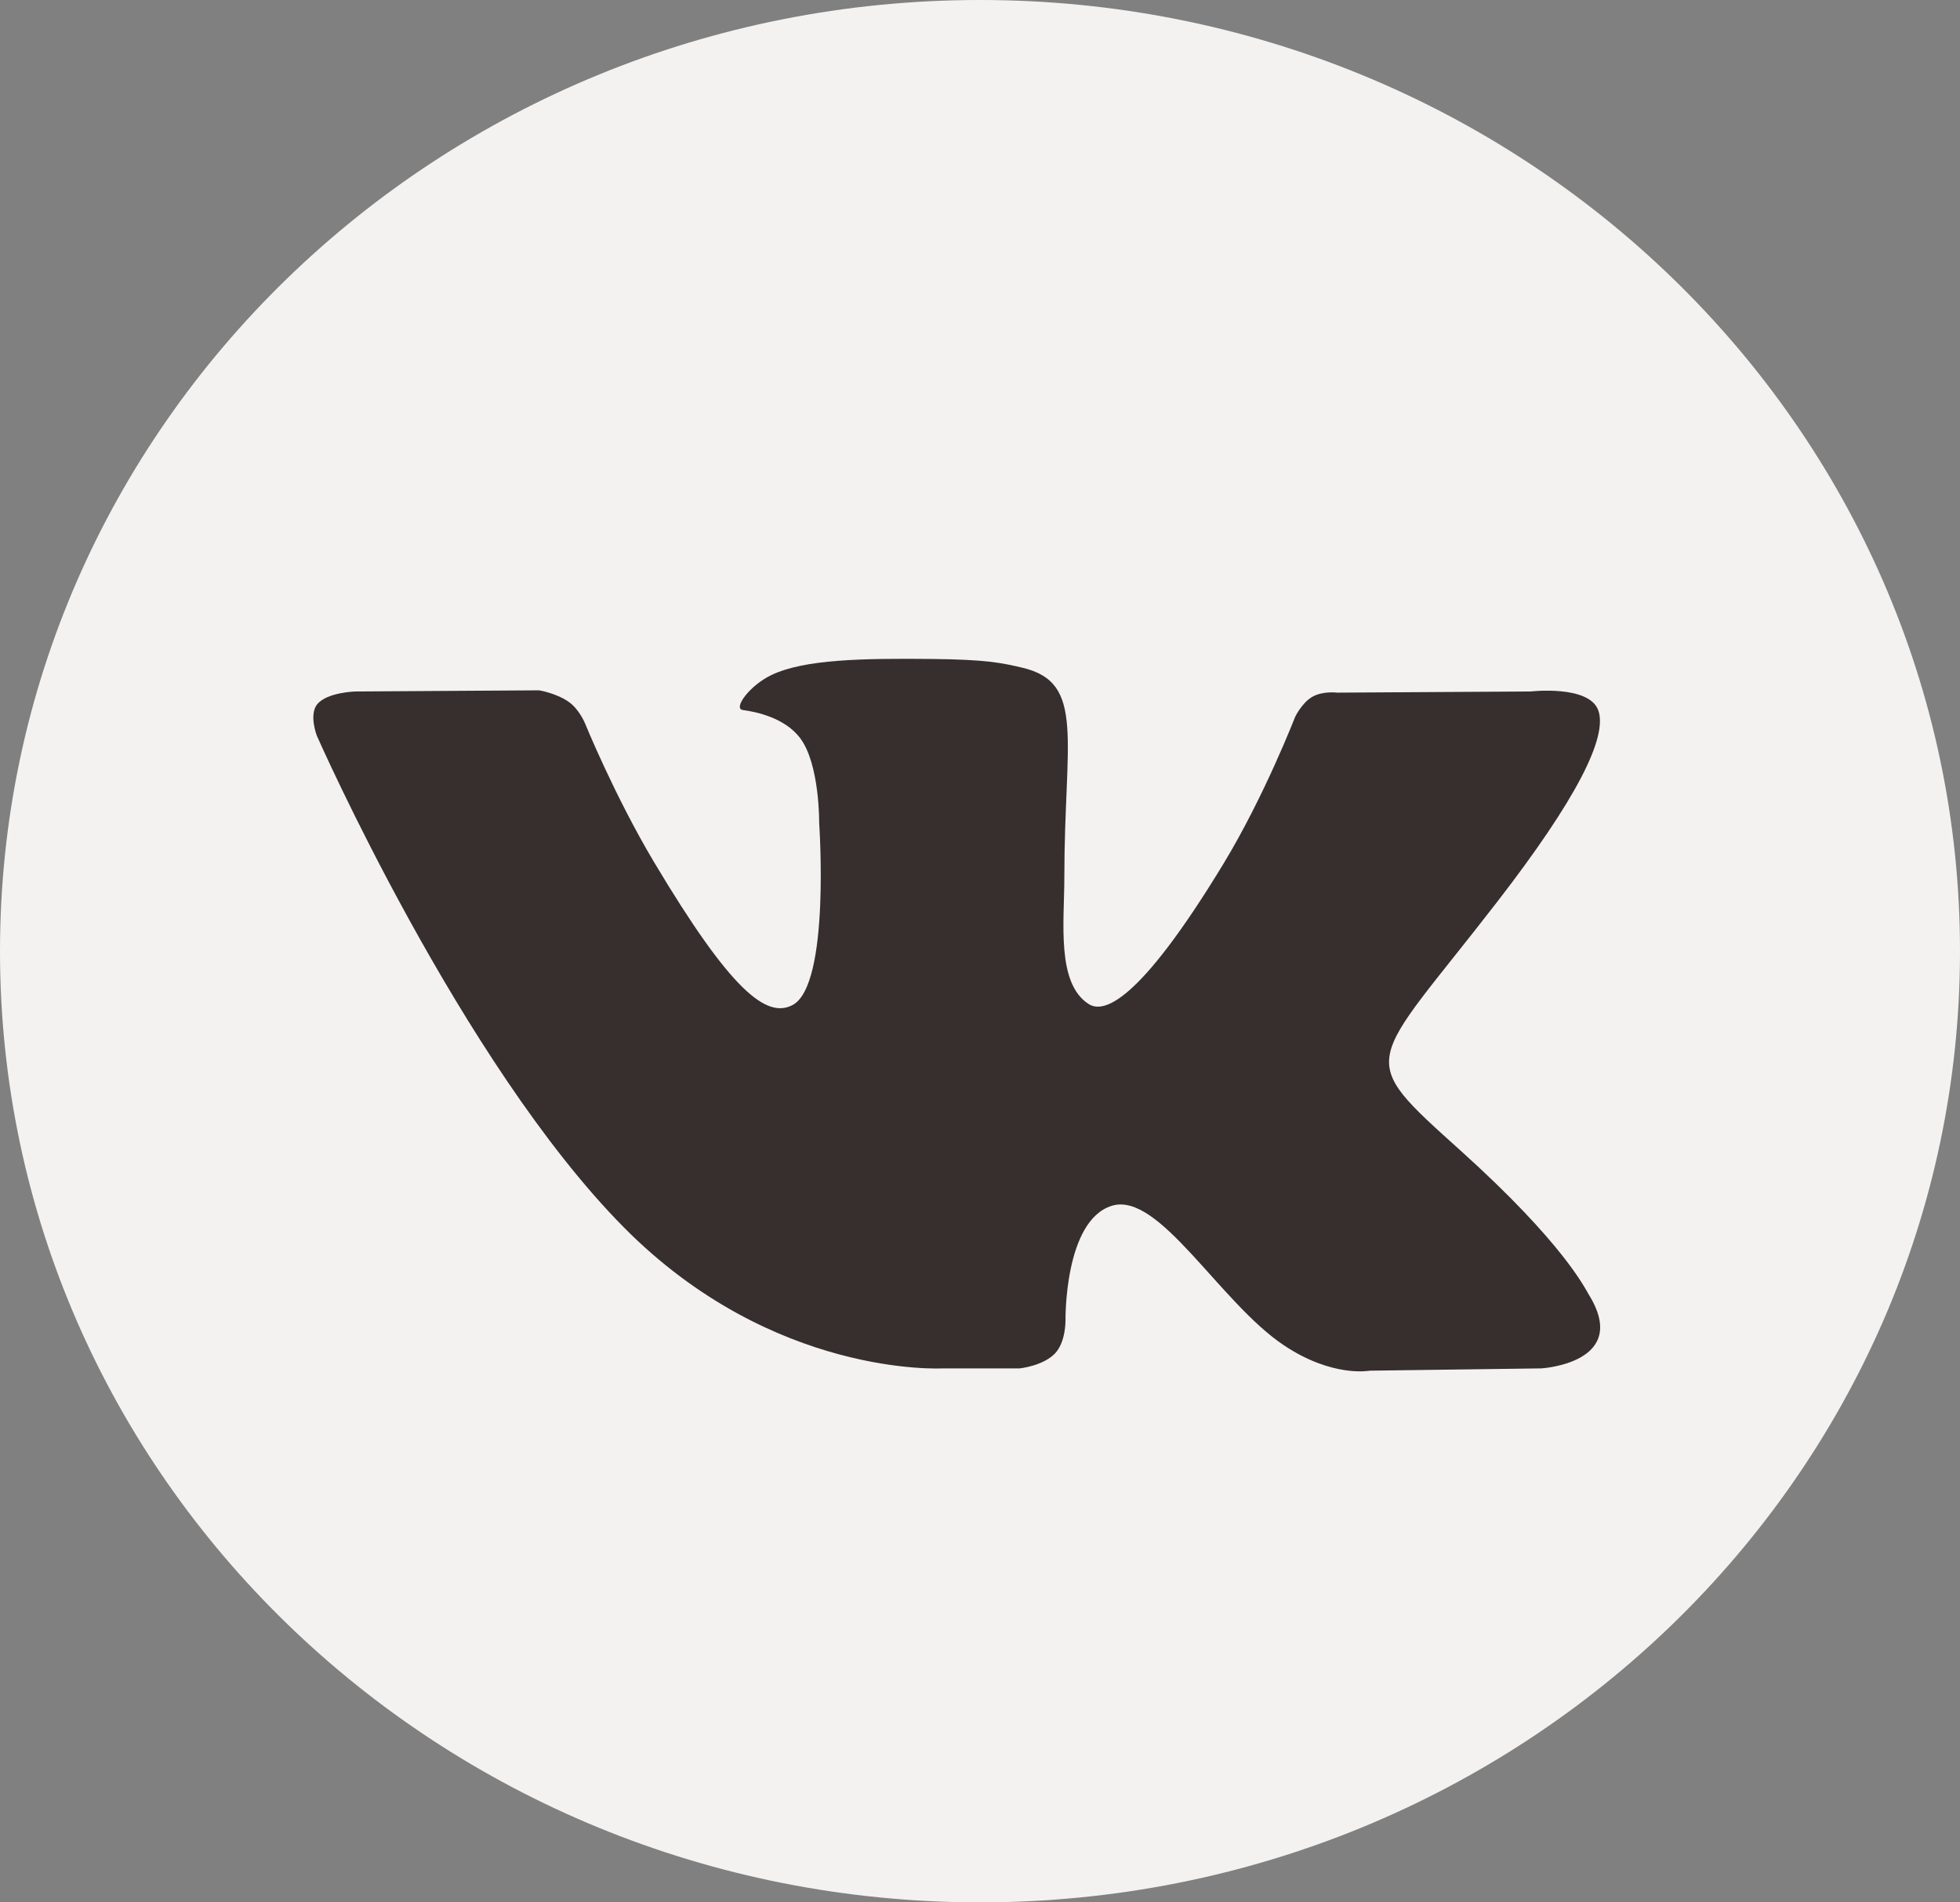 <?xml version="1.0" encoding="UTF-8"?> <svg xmlns="http://www.w3.org/2000/svg" width="34" height="33" viewBox="0 0 34 33" fill="none"><rect x="0" y="0" width="34" height="33" fill="#808080" stroke="none"/> <g clip-path="url(#clip0_66_1184)"> <path d="M17 33C26.389 33 34 25.613 34 16.5C34 7.387 26.389 0 17 0C7.611 0 0 7.387 0 16.5C0 25.613 7.611 33 17 33Z" fill="#F3F2F1"></path> <path fill-rule="evenodd" clip-rule="evenodd" d="M16.357 23.737H17.691C17.691 23.737 18.094 23.694 18.3 23.479C18.489 23.281 18.483 22.91 18.483 22.91C18.483 22.91 18.457 21.172 19.288 20.916C20.107 20.664 21.159 22.596 22.274 23.338C23.117 23.901 23.758 23.777 23.758 23.777L26.739 23.737C26.739 23.737 28.298 23.644 27.559 22.454C27.498 22.356 27.128 21.573 25.343 19.965C23.473 18.281 23.724 18.553 25.975 15.64C27.346 13.866 27.895 12.783 27.724 12.319C27.56 11.878 26.552 11.995 26.552 11.995L23.195 12.015C23.195 12.015 22.946 11.982 22.762 12.089C22.581 12.194 22.465 12.439 22.465 12.439C22.465 12.439 21.934 13.811 21.226 14.979C19.731 17.442 19.133 17.572 18.889 17.419C18.321 17.063 18.463 15.987 18.463 15.223C18.463 12.836 18.836 11.84 17.736 11.583C17.372 11.497 17.103 11.441 16.17 11.431C14.972 11.419 13.959 11.435 13.385 11.708C13.003 11.889 12.708 12.294 12.888 12.317C13.11 12.346 13.612 12.449 13.878 12.801C14.222 13.255 14.21 14.275 14.21 14.275C14.21 14.275 14.408 17.085 13.749 17.434C13.296 17.674 12.676 17.185 11.343 14.95C10.66 13.805 10.145 12.54 10.145 12.54C10.145 12.54 10.046 12.303 9.868 12.177C9.653 12.024 9.352 11.975 9.352 11.975L6.163 11.995C6.163 11.995 5.684 12.008 5.508 12.21C5.352 12.39 5.496 12.762 5.496 12.762C5.496 12.762 7.993 18.432 10.82 21.289C13.413 23.909 16.357 23.737 16.357 23.737Z" fill="#362F2D"></path> </g> <defs> <clipPath id="clip0_66_1184"> <rect width="34" height="33" fill="white"></rect> </clipPath> </defs> </svg> 